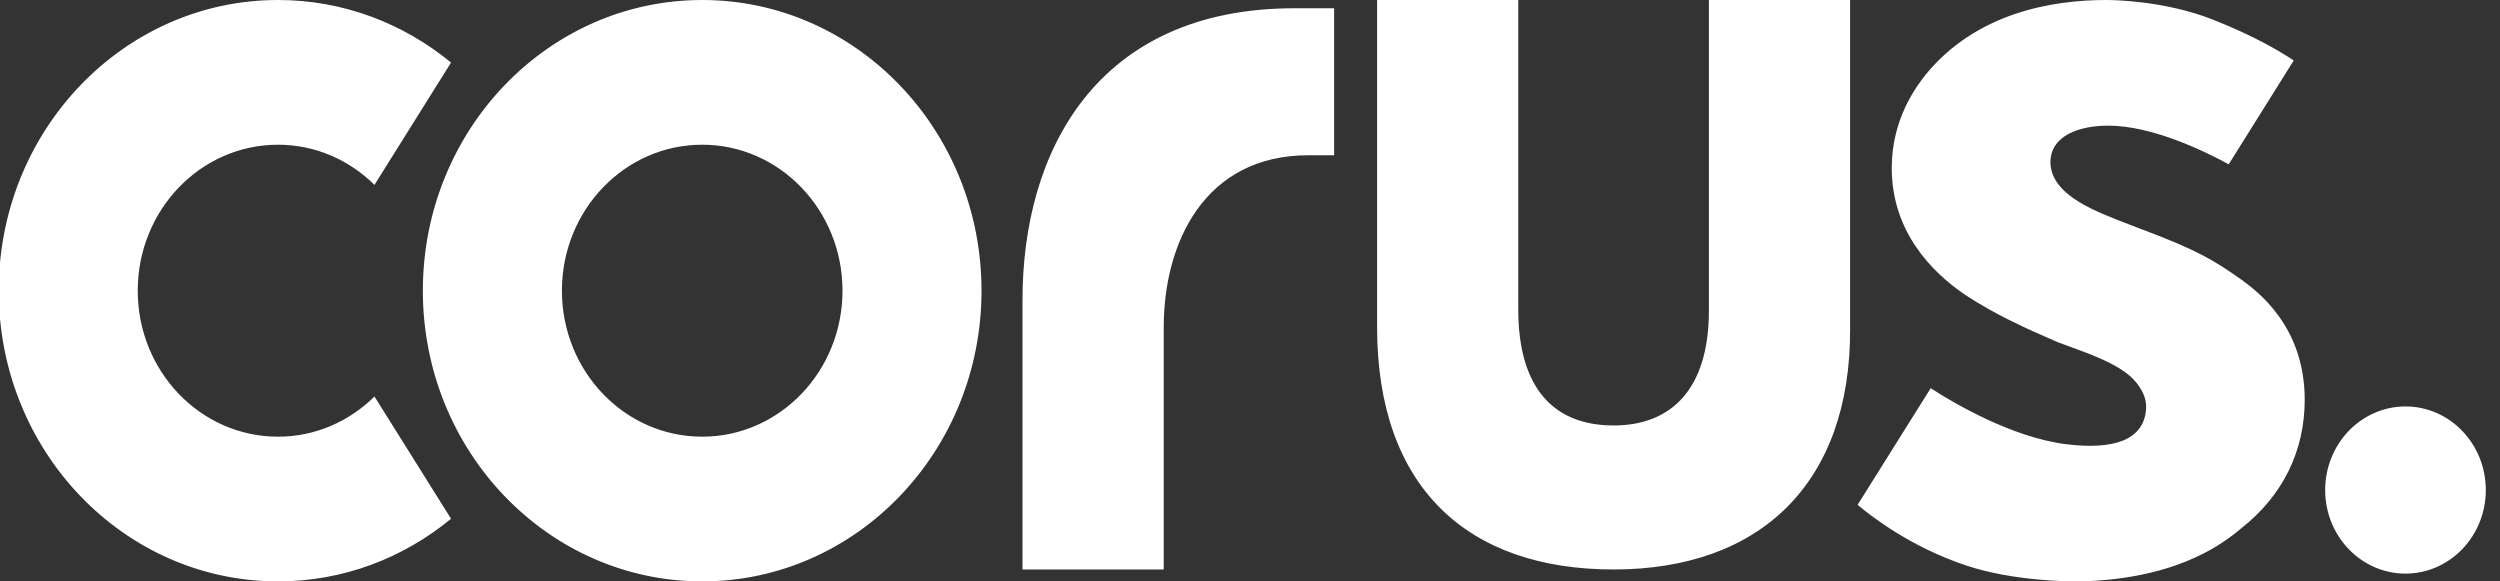 <?xml version="1.0" encoding="UTF-8"?>
<svg width="43px" height="10px" viewBox="0 0 43 10" version="1.1" xmlns="http://www.w3.org/2000/svg" xmlns:xlink="http://www.w3.org/1999/xlink">
    <rect x="0" y="0" width="43" height="10" fill="#333333" stroke="none"/>
    <!-- Generator: sketchtool 53.2 (72643) - https://sketchapp.com -->
    <title>D15F0234-7D8B-4B98-8496-91DEE5BE3926</title>
    <desc>Created with sketchtool.</desc>
    <g id="Desktop-/-laptop" stroke="none" stroke-width="1" fill="none" fill-rule="evenodd">
        <g id="d_header_footer" transform="translate(-89, -982)" fill="#FFFFFF" fill-rule="nonzero">
            <g id="Footer" transform="translate(0, 744)">
                <g id="Corus-footer" transform="translate(0, 206)">
                    <g id="Logo/corus" transform="translate(88, 32)">
                        <path d="M7.441,3.18 C7.008,2.752 6.425,2.489 5.782,2.489 C4.449,2.489 3.369,3.613 3.369,5 C3.369,6.387 4.449,7.511 5.782,7.511 C6.425,7.511 7.008,7.247 7.441,6.82 L8.758,8.923 C7.939,9.597 6.906,10 5.782,10 C3.129,10 0.978,7.761 0.978,5 C0.978,2.239 3.129,0 5.782,0 C6.906,0 7.939,0.403 8.758,1.076 L7.441,3.18 Z M13.078,2.489 C11.745,2.489 10.665,3.613 10.665,5 C10.665,6.387 11.745,7.511 13.078,7.511 C14.41,7.511 15.491,6.387 15.491,5 C15.491,3.613 14.41,2.489 13.078,2.489 Z M13.078,10 C10.424,10 8.273,7.761 8.273,5 C8.273,2.239 10.424,0 13.078,0 C15.731,0 17.882,2.239 17.882,5 C17.882,7.761 15.731,10 13.078,10 Z M23.265,0.142 L23.947,0.142 L23.947,2.67 L23.507,2.67 C21.717,2.67 21.016,4.177 21.016,5.627 L21.016,9.795 L18.587,9.795 L18.587,5.192 C18.576,2.609 19.86,0.142 23.265,0.142 Z M30.393,0 L32.822,0 L32.822,5.651 C32.834,8.307 31.281,9.795 28.754,9.795 C26.227,9.795 24.686,8.371 24.686,5.625 L24.686,0 L27.114,0 L27.114,5.317 C27.114,6.728 27.768,7.318 28.754,7.318 C29.74,7.318 30.393,6.702 30.393,5.342 L30.393,0 Z M39.541,4.802 C39.815,5.001 40.641,5.602 40.641,6.875 C40.641,7.76 40.263,8.526 39.547,9.089 C39.383,9.229 39.108,9.433 38.748,9.593 C37.95,9.96 37.053,10 36.705,10 C36.599,10 35.646,9.999 34.829,9.73 C33.853,9.408 33.157,8.858 32.951,8.683 L34.208,6.677 C34.58,6.918 35.602,7.528 36.551,7.642 C37.338,7.737 37.868,7.58 37.912,7.044 C37.926,6.875 37.861,6.73 37.753,6.591 C37.5,6.26 36.88,6.069 36.471,5.914 L36.393,5.885 C35.858,5.656 35.298,5.401 34.796,5.068 C34.221,4.676 33.538,3.98 33.538,2.888 C33.538,2.031 33.975,1.472 34.118,1.288 C34.986,0.223 36.288,-5.68434189e-14 37.228,-5.68434189e-14 C37.328,-5.68434189e-14 38.227,0.007 39.066,0.339 C39.755,0.611 40.205,0.875 40.452,1.04 L39.334,2.826 C38.93,2.605 38.022,2.161 37.262,2.161 C36.782,2.161 36.267,2.321 36.267,2.796 C36.28,3.374 37.089,3.652 37.613,3.857 C37.665,3.877 37.714,3.896 37.759,3.914 C38.811,4.303 39.1,4.492 39.541,4.802 Z M43.756,8.429 C43.756,9.222 43.137,9.866 42.375,9.866 C41.612,9.866 40.993,9.222 40.993,8.429 C40.993,7.635 41.612,6.991 42.375,6.991 C43.137,6.991 43.756,7.635 43.756,8.429 Z" id="path3360-2"></path>
                    </g>
                </g>
            </g>
        </g>
    </g>
</svg>